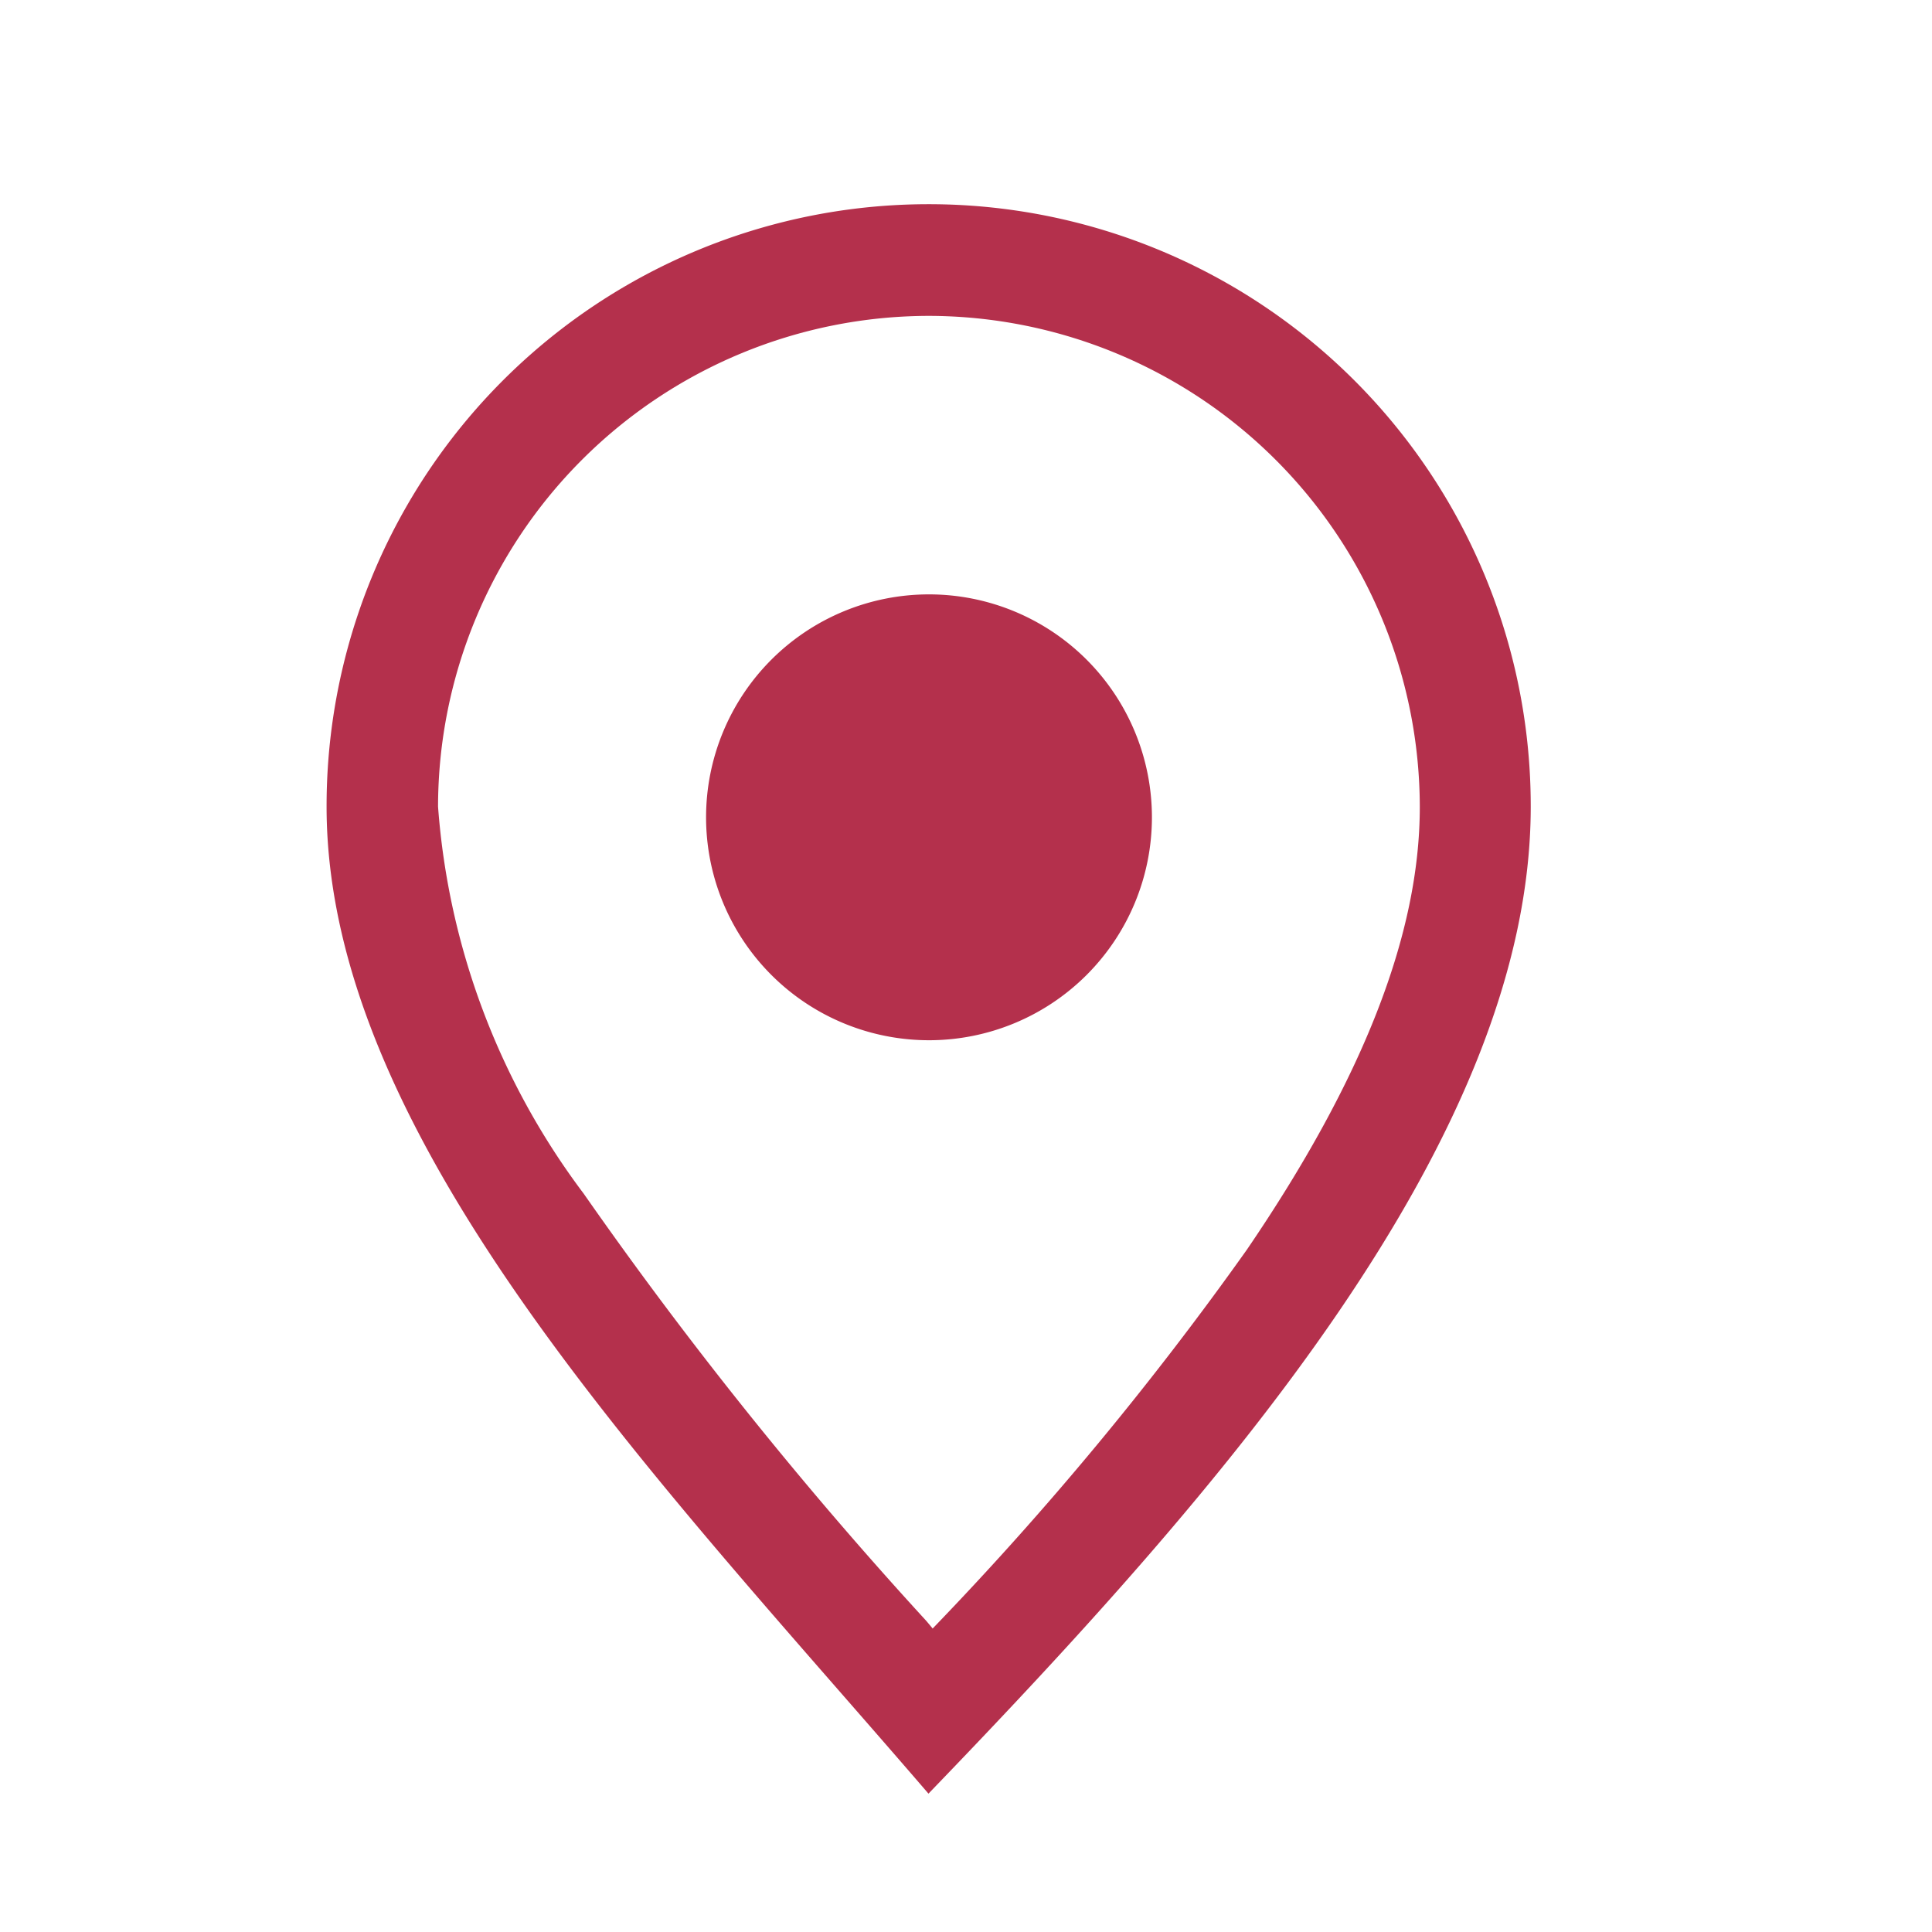 <svg xmlns="http://www.w3.org/2000/svg" width="26" height="26" viewBox="0 0 26 26">
  <g id="header-ar002" transform="translate(-1770 -31)">
    <path id="合体_2" data-name="合体 2" d="M23858-3315.892a8.1,8.1,0,0,1,8.1-8.107,8.1,8.1,0,0,1,8.105,8.107c0,4.476-4.193,9.227-8.105,13.283C23862.449-3306.851,23858-3311.417,23858-3315.892Zm1.5,0a9.863,9.863,0,0,0,1.959,5.207,55.659,55.659,0,0,0,4.607,5.746c.031.036.061.072.09.108a44.169,44.169,0,0,0,4.23-5.1c1.564-2.295,2.326-4.248,2.326-5.956a6.618,6.618,0,0,0-6.609-6.609A6.613,6.613,0,0,0,23859.5-3315.892Zm3.607.144a3,3,0,0,1,3-3,3,3,0,0,1,3,3,3,3,0,0,1-3,3A3,3,0,0,1,23863.107-3315.749Z" transform="translate(-22083.605 3357.747)" fill="#b4304c"/>
    <rect id="長方形_1140" data-name="長方形 1140" width="26" height="26" transform="translate(1770 31)" fill="none"/>
  </g>
</svg>
